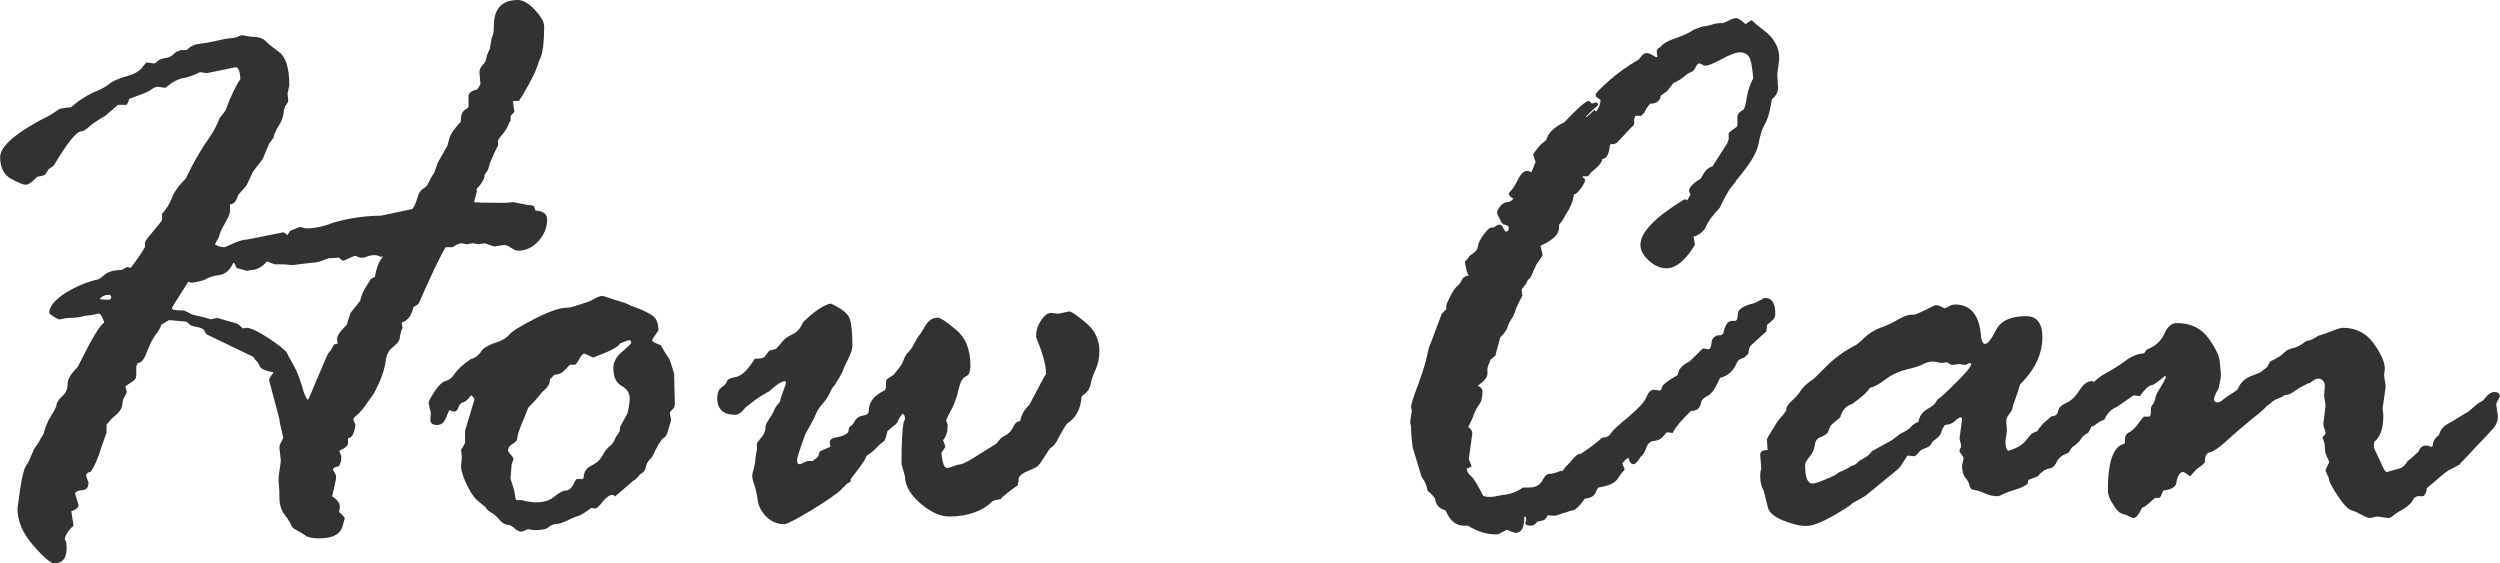 <?xml version="1.0" encoding="UTF-8"?>
<!DOCTYPE svg PUBLIC "-//W3C//DTD SVG 1.1//EN" "http://www.w3.org/Graphics/SVG/1.1/DTD/svg11.dtd">
<!-- Creator: CorelDRAW 2021 (64-Bit) -->
<svg xmlns="http://www.w3.org/2000/svg" xml:space="preserve" width="639px" height="144px" version="1.1" style="shape-rendering:geometricPrecision; text-rendering:geometricPrecision; image-rendering:optimizeQuality; fill-rule:evenodd; clip-rule:evenodd"
viewBox="0 0 100.81 22.72"
 xmlns:xlink="http://www.w3.org/1999/xlink"
 xmlns:xodm="http://www.corel.com/coreldraw/odm/2003">
 <defs>
  <style type="text/css">
   <![CDATA[
    .fil0 {fill:#323232;fill-rule:nonzero}
   ]]>
  </style>
 </defs>
 <g id="Layer_x0020_1">
  <g id="_3119476706016">
   <path class="fil0" d="M6.44 2.4l0.2 -0.06c0.15,0 0.3,-0.08 0.47,-0.26 0.04,0 0.1,-0.02 0.16,-0.06l0.25 0c0.15,-0.15 0.33,-0.24 0.51,-0.25 0.19,-0.02 0.41,-0.06 0.67,-0.12 0.26,-0.06 0.46,-0.1 0.6,-0.11 0.14,-0.01 0.24,-0.03 0.31,-0.07 0.07,-0.03 0.12,-0.05 0.14,-0.05l0.38 0.06c0.27,0 0.46,0.06 0.56,0.16 0.1,0.11 0.29,0.26 0.56,0.46 0.27,0.2 0.41,0.64 0.41,1.31l0 0.03 -0.07 0.35 0.03 0.25c0,0.06 -0.04,0.14 -0.12,0.23l-0.06 0.18c0,0.21 -0.07,0.4 -0.19,0.6 -0.13,0.19 -0.2,0.36 -0.23,0.51l-0.18 0.25 -0.25 0.6 -0.39 0.51 -0.27 0.57 -0.33 0.37 -0.03 0.09c-0.07,0.2 -0.17,0.29 -0.3,0.29l0 0.28c0,0.1 -0.08,0.27 -0.21,0.5 -0.14,0.23 -0.22,0.42 -0.24,0.55l-0.16 0.28c0.11,0.07 0.23,0.12 0.38,0.12 0.03,0 0.15,-0.06 0.38,-0.16 0.23,-0.1 0.41,-0.15 0.54,-0.15l1.45 -0.29c0.03,0 0.09,0.03 0.18,0.11 0.07,-0.12 0.11,-0.18 0.12,-0.18l0.39 -0.15c0.14,0.04 0.23,0.06 0.25,0.06 0.34,0 0.71,-0.08 1.11,-0.24 0.65,-0.18 1.28,-0.27 1.89,-0.27l1.27 -0.27c0.07,-0.08 0.14,-0.23 0.2,-0.42 0.05,-0.2 0.13,-0.34 0.24,-0.4 0.11,-0.06 0.18,-0.15 0.22,-0.25 0.05,-0.11 0.12,-0.24 0.22,-0.38l0.15 -0.42 0.39 -0.69 0.09 -0.34c0.04,-0.13 0.19,-0.34 0.45,-0.63l0 -0.09c0,-0.22 0.09,-0.37 0.28,-0.45l0.03 -0.06 0 -0.42c0,-0.13 0.11,-0.22 0.35,-0.27l0.13 -0.21 -0.04 -0.49c0,-0.11 0.05,-0.21 0.13,-0.29 0.08,-0.08 0.13,-0.16 0.14,-0.25 0.01,-0.08 0.06,-0.22 0.15,-0.41l0.06 -0.34c0,-0.06 0.02,-0.12 0.05,-0.18 0.03,-0.06 0.05,-0.19 0.05,-0.39 0,-0.7 0.32,-1.05 0.98,-1.05 0.19,0 0.42,0.13 0.67,0.39 0.25,0.27 0.38,0.49 0.38,0.69 0,0.6 -0.05,1.02 -0.15,1.26 -0.03,0.04 -0.07,0.16 -0.14,0.36 -0.06,0.2 -0.25,0.57 -0.55,1.09l-0.18 0.28 -0.21 0 -0.03 0.03 0.06 0.41 -0.15 0.16 0 0.2c-0.05,0.04 -0.08,0.11 -0.11,0.2 -0.03,0.09 -0.11,0.21 -0.22,0.35 -0.13,0.13 -0.18,0.22 -0.18,0.27l0 0.18 -0.07 0.13c-0.19,0.4 -0.29,0.64 -0.3,0.73 -0.01,0.08 -0.07,0.19 -0.17,0.31 0,0.17 -0.12,0.37 -0.34,0.6 0.02,0.02 0.03,0.04 0.03,0.07l-0.12 0.44c0.04,0.02 0.47,0.03 1.28,0.03l0.29 -0.03 0.62 0.12c0.06,0 0.14,0.01 0.22,0.03l0.07 0.19c0.32,0.02 0.47,0.14 0.47,0.36 0,0.32 -0.12,0.62 -0.35,0.87 -0.23,0.26 -0.51,0.39 -0.82,0.39 -0.08,0 -0.18,-0.04 -0.29,-0.12 -0.11,-0.08 -0.2,-0.11 -0.28,-0.11l-0.4 0.06 -0.38 -0.13 -0.25 0.04 -0.23 -0.04 -0.25 0.04 -0.18 -0.04c-0.12,0 -0.25,0.06 -0.38,0.16l-0.28 0c-0.02,0 -0.18,0.3 -0.47,0.9 -0.28,0.6 -0.48,1.05 -0.61,1.35 -0.02,0.04 -0.09,0.09 -0.22,0.16 -0.08,0.35 -0.24,0.56 -0.48,0.63l0.04 0.21c-0.06,0.13 -0.1,0.26 -0.11,0.39 -0.01,0.12 -0.1,0.24 -0.27,0.38 -0.17,0.12 -0.27,0.31 -0.3,0.56 -0.03,0.24 -0.11,0.52 -0.24,0.83 -0.14,0.3 -0.23,0.49 -0.28,0.55 -0.04,0.05 -0.13,0.18 -0.26,0.36 -0.13,0.19 -0.25,0.34 -0.36,0.43 -0.11,0.09 -0.17,0.16 -0.17,0.2l0.09 0.22c-0.05,0.35 -0.15,0.53 -0.3,0.53l0 0.19c0,0.11 -0.12,0.22 -0.36,0.32 0.06,0.13 0.09,0.21 0.09,0.25 0,0.17 -0.04,0.3 -0.12,0.38 -0.14,0.02 -0.22,0.07 -0.22,0.13l0.1 0.18c0.02,0.03 0.03,0.06 0.03,0.12 0,0.06 -0.05,0.32 -0.16,0.78 0.21,0.13 0.31,0.27 0.31,0.43l-0.03 0.2c0.16,0.14 0.23,0.23 0.23,0.25l-0.1 0.35c-0.04,0.13 -0.13,0.25 -0.28,0.33 -0.16,0.09 -0.38,0.13 -0.67,0.13 -0.26,0 -0.44,-0.04 -0.53,-0.11 -0.1,-0.07 -0.21,-0.14 -0.35,-0.21 -0.14,-0.07 -0.22,-0.15 -0.24,-0.23 -0.02,-0.07 -0.11,-0.21 -0.25,-0.39 -0.15,-0.19 -0.22,-0.45 -0.22,-0.75l0 -0.2 -0.03 -0.43 0 -0.15 0.09 -0.66 -0.06 -0.55c0,-0.04 0.02,-0.1 0.06,-0.18 0.05,-0.08 0.08,-0.15 0.1,-0.2 -0.11,-0.43 -0.16,-0.68 -0.16,-0.76l-0.41 -1.54c-0.02,-0.05 0.05,-0.17 0.18,-0.33 -0.33,-0.06 -0.52,-0.15 -0.56,-0.25 -0.05,-0.11 -0.09,-0.18 -0.13,-0.21 -0.04,-0.03 -0.08,-0.09 -0.13,-0.17l-1.89 -0.91c-0.01,-0.01 -0.04,-0.06 -0.08,-0.14 -0.05,-0.08 -0.15,-0.13 -0.3,-0.15 -0.15,-0.03 -0.24,-0.05 -0.28,-0.09l-0.15 -0.13 -0.7 -0.06 -0.32 0.19c0,0.08 -0.07,0.2 -0.19,0.36 -0.14,0.17 -0.27,0.44 -0.41,0.8 -0.09,0.25 -0.21,0.38 -0.34,0.38l-0.06 0.13 0 0.37c0,0.11 -0.06,0.19 -0.17,0.26 -0.1,0.06 -0.2,0.13 -0.28,0.19 0.02,0.02 0.04,0.08 0.06,0.18l0 0.07 -0.12 0.23c-0.02,0.02 -0.04,0.11 -0.06,0.28 -0.02,0.16 -0.17,0.34 -0.42,0.53l-0.21 0.25 0 0.32 -0.2 0.57c-0.14,0.45 -0.28,0.78 -0.43,1 -0.13,0.03 -0.19,0.08 -0.19,0.16l0.06 0.2c0.02,0.02 0.03,0.05 0.03,0.09 0,0.19 -0.08,0.29 -0.25,0.3 -0.17,0.01 -0.26,0.05 -0.29,0.13 0.09,0.3 0.14,0.45 0.14,0.47 0,0.09 -0.08,0.17 -0.26,0.24l-0.03 0 0.09 0.59c-0.24,0.22 -0.35,0.41 -0.35,0.56 0.03,0.03 0.06,0.1 0.07,0.24l0 0.12c0,0.4 -0.17,0.6 -0.5,0.6 -0.13,0 -0.42,-0.24 -0.84,-0.72 -0.43,-0.48 -0.64,-0.98 -0.64,-1.5l0.1 -0.73c0.08,-0.54 0.16,-0.86 0.24,-0.98 0.08,-0.11 0.15,-0.26 0.22,-0.43 0.07,-0.18 0.13,-0.3 0.18,-0.36 0.05,-0.05 0.11,-0.14 0.17,-0.27l0.15 -0.25 0.07 -0.26 0.12 -0.27c0.23,-0.38 0.34,-0.59 0.32,-0.6 0,-0.11 0.08,-0.22 0.22,-0.36 0.16,-0.13 0.23,-0.3 0.23,-0.51 0,-0.18 0.13,-0.41 0.4,-0.67l0.09 -0.17c0.48,-0.97 0.8,-1.51 0.99,-1.64 -0.08,-0.23 -0.16,-0.35 -0.22,-0.35 -0.05,0 -0.11,0.01 -0.2,0.04 -0.08,0.02 -0.16,0.03 -0.23,0.03 -0.07,0 -0.16,0.02 -0.27,0.05 -0.11,0.03 -0.27,0.05 -0.5,0.05 -0.08,0 -0.2,0.02 -0.36,0.06l-0.03 0c-0.04,0 -0.12,-0.04 -0.23,-0.11 -0.12,-0.08 -0.18,-0.13 -0.18,-0.15 0,-0.23 0.18,-0.47 0.54,-0.73 0.37,-0.25 0.81,-0.46 1.32,-0.6 0.1,0 0.22,-0.07 0.36,-0.2 0.14,-0.13 0.38,-0.2 0.7,-0.2l0.21 -0.12 0.16 0.03c0.23,-0.3 0.42,-0.58 0.57,-0.83l0 -0.19c0,-0.04 0.11,-0.19 0.33,-0.45 0.22,-0.26 0.34,-0.41 0.36,-0.46l0 -0.25c0.19,-0.2 0.32,-0.42 0.4,-0.65 0.09,-0.23 0.27,-0.49 0.56,-0.77l0.22 -0.45c0.23,-0.44 0.46,-0.82 0.68,-1.13 0.22,-0.32 0.37,-0.6 0.46,-0.85l0.24 -0.32 0.17 -0.44c0.2,-0.44 0.34,-0.72 0.43,-0.82 -0.02,-0.32 -0.08,-0.48 -0.19,-0.48l-1.16 0.24 -0.28 -0.04c-0.23,0.12 -0.46,0.2 -0.67,0.24 -0.21,0.03 -0.45,0.16 -0.72,0.39l-0.32 -0.04c-0.07,0 -0.16,0.04 -0.27,0.12 -0.1,0.08 -0.4,0.2 -0.87,0.36 -0.04,0.14 -0.08,0.22 -0.12,0.25l-0.34 0 -0.51 0.44c-0.3,0.17 -0.52,0.32 -0.65,0.44 -0.13,0.12 -0.24,0.19 -0.33,0.19 -0.18,0 -0.55,0.46 -1.1,1.38l-0.2 0.14 -0.16 0.24c-0.06,0.02 -0.17,0.05 -0.3,0.07 -0.2,0.21 -0.36,0.32 -0.48,0.32 -0.09,0 -0.28,-0.08 -0.58,-0.24 -0.29,-0.16 -0.44,-0.45 -0.44,-0.87 0,-0.46 0.68,-1.03 2.04,-1.71l0.36 -0.24c0.11,-0.02 0.26,-0.05 0.45,-0.06 0.31,-0.27 0.62,-0.47 0.91,-0.6 0.3,-0.12 0.52,-0.24 0.65,-0.35 0.13,-0.11 0.36,-0.21 0.68,-0.3 0.32,-0.09 0.53,-0.21 0.63,-0.35 0.1,-0.13 0.17,-0.21 0.18,-0.21l0.33 0.04 0.21 -0.16zm3.14 10.66l0.22 0.19c0.04,-0.02 0.08,-0.03 0.14,-0.03 0.16,0 0.46,0.14 0.89,0.42 0.43,0.29 0.68,0.49 0.74,0.6 0.06,0.12 0.15,0.29 0.27,0.5 0.12,0.21 0.22,0.47 0.32,0.79 0.08,0.32 0.17,0.52 0.25,0.6 0.08,-0.13 0.14,-0.29 0.21,-0.47l0.57 -1.33c0,-0.02 0.05,-0.09 0.15,-0.21l0.13 -0.23 0.15 -0.04c-0.02,-0.04 -0.03,-0.1 -0.03,-0.18 0,-0.13 0.13,-0.32 0.39,-0.57l0.15 -0.48 0.39 -0.49c0.04,-0.19 0.12,-0.39 0.25,-0.59 0.13,-0.21 0.19,-0.31 0.21,-0.31l0.13 -0.06c0.07,-0.38 0.17,-0.63 0.29,-0.76l0.03 -0.09c-0.04,0.03 -0.07,0.04 -0.09,0.04 -0.02,-0.02 -0.08,-0.05 -0.19,-0.07l-0.07 0c-0.11,0 -0.24,0.03 -0.4,0.1l-0.16 0c-0.02,0 -0.07,-0.02 -0.17,-0.07l-0.06 0 -0.43 0.19 -0.05 0 -0.15 -0.12c-0.12,0.01 -0.25,0.02 -0.37,0.02 -0.04,0 -0.14,0.04 -0.3,0.1 -0.16,0.06 -0.31,0.09 -0.46,0.09l-0.74 0.09 -0.37 -0.03 -0.35 0 -0.31 -0.12c-0.2,0.24 -0.42,0.35 -0.66,0.35l-0.13 0.03 -0.03 0 -0.32 -0.09c-0.06,0 -0.11,-0.04 -0.13,-0.12 -0.02,-0.07 -0.05,-0.11 -0.09,-0.11 -0.13,0.3 -0.32,0.46 -0.56,0.49 -0.24,0.03 -0.45,0.1 -0.61,0.2 -0.26,0.08 -0.43,0.11 -0.51,0.11 -0.02,0 -0.06,-0.01 -0.13,-0.04 -0.44,0.68 -0.66,1.04 -0.66,1.07 0,0.07 0.16,0.09 0.48,0.09l0.22 0.1c0.06,0.05 0.18,0.09 0.34,0.12 0.17,0.03 0.35,0.08 0.54,0.14l0.23 -0.06c0.02,0 0.11,0.02 0.29,0.08l0.55 0.16zm-5.57 -1c0.09,0.02 0.2,0.03 0.35,0.03 0.07,0 0.12,-0.03 0.12,-0.1 0,-0.07 -0.04,-0.1 -0.1,-0.1 -0.16,0 -0.28,0.06 -0.37,0.17zm21.52 7.33l-0.73 0.63c-0.04,-0.04 -0.07,-0.06 -0.12,-0.06 -0.1,0 -0.23,0.09 -0.38,0.27 -0.14,0.19 -0.25,0.28 -0.31,0.28l-0.15 -0.03c-0.26,0.2 -0.44,0.31 -0.56,0.34 -0.11,0.03 -0.25,0.09 -0.41,0.17 -0.16,0.08 -0.3,0.13 -0.43,0.14 -0.13,0.01 -0.23,0.05 -0.32,0.13 -0.08,0.08 -0.28,0.12 -0.6,0.12l-0.24 -0.04c-0.14,0.07 -0.23,0.1 -0.27,0.1 -0.08,0 -0.17,-0.05 -0.26,-0.13 -0.09,-0.09 -0.19,-0.14 -0.3,-0.15 -0.11,-0.01 -0.22,-0.08 -0.33,-0.22 -0.11,-0.13 -0.22,-0.22 -0.32,-0.27 -0.09,-0.05 -0.18,-0.13 -0.23,-0.22l-0.22 -0.18c-0.18,-0.13 -0.35,-0.35 -0.51,-0.68 -0.16,-0.33 -0.25,-0.59 -0.25,-0.77l0 -0.06 0.03 -0.3 -0.03 -0.34c0.05,-0.04 0.1,-0.13 0.16,-0.26l0 -0.49 0.37 -1.23c0.02,-0.06 -0.02,-0.12 -0.13,-0.2 -0.1,0.15 -0.2,0.24 -0.3,0.28 -0.11,0.02 -0.18,0.1 -0.21,0.21 -0.03,0.11 -0.09,0.17 -0.18,0.17l-0.18 -0.06c-0.02,0.02 -0.06,0.12 -0.14,0.31 -0.07,0.19 -0.19,0.29 -0.36,0.29 -0.18,0 -0.27,-0.07 -0.27,-0.22l0.02 -0.27 -0.09 -0.39c0,-0.08 0.09,-0.24 0.25,-0.49 0.16,-0.24 0.32,-0.38 0.45,-0.41 0.14,-0.04 0.26,-0.14 0.36,-0.3 0.1,-0.15 0.31,-0.35 0.64,-0.58 0.18,-0.03 0.34,-0.17 0.48,-0.39 0.14,-0.12 0.33,-0.21 0.55,-0.28 0.23,-0.07 0.41,-0.18 0.53,-0.32 0.11,-0.14 0.47,-0.35 1.05,-0.65 0.57,-0.29 1,-0.43 1.26,-0.43 0.09,0 0.2,-0.03 0.35,-0.07 0.14,-0.05 0.27,-0.09 0.39,-0.13 0.13,-0.03 0.26,-0.09 0.39,-0.17 0.13,-0.07 0.24,-0.11 0.32,-0.11l0.45 0.15c0.33,0.1 0.53,0.16 0.6,0.2 0.02,0.02 0.12,0.07 0.31,0.13 0.19,0.07 0.39,0.16 0.59,0.28 0.2,0.11 0.3,0.32 0.3,0.63 -0.18,0.26 -0.26,0.39 -0.26,0.41 0,0.04 0.11,0.1 0.35,0.19 0.08,0.15 0.21,0.35 0.37,0.6l0.17 0.54 0.03 1.26 -0.03 0.12c-0.11,0.11 -0.17,0.18 -0.17,0.21l0.05 0.3 -0.13 0.43c-0.03,0.14 -0.08,0.22 -0.15,0.27 -0.07,0.04 -0.12,0.09 -0.14,0.15l-0.09 0.12c-0.02,0.04 -0.07,0.13 -0.14,0.27 -0.06,0.15 -0.13,0.27 -0.22,0.35 -0.08,0.08 -0.13,0.18 -0.15,0.29 -0.02,0.12 -0.07,0.2 -0.16,0.25 -0.08,0.05 -0.13,0.11 -0.17,0.16 -0.04,0.06 -0.1,0.11 -0.18,0.15zm-4.8 0.39l0.06 0.35 0.03 0.04 0.24 0 0.08 0.03c0.21,0.04 0.36,0.06 0.47,0.06 0.31,0 0.56,-0.08 0.75,-0.24 0.2,-0.16 0.35,-0.24 0.46,-0.24 0.11,0 0.21,-0.08 0.29,-0.23 0.07,-0.15 0.12,-0.23 0.14,-0.23l0.22 0 0.06 -0.03c0,-0.24 0.1,-0.41 0.31,-0.51 0.21,-0.1 0.37,-0.24 0.45,-0.41 0.09,-0.17 0.19,-0.3 0.3,-0.38 0.11,-0.09 0.19,-0.21 0.23,-0.35l0.13 -0.19c0.03,-0.04 0.05,-0.11 0.05,-0.23l0.3 -0.55c0.06,-0.26 0.09,-0.46 0.09,-0.6 0,-0.22 -0.11,-0.39 -0.33,-0.51 -0.22,-0.12 -0.33,-0.36 -0.33,-0.73 0,-0.23 0.12,-0.45 0.36,-0.65 0.24,-0.2 0.36,-0.32 0.36,-0.36 0,-0.07 -0.03,-0.1 -0.09,-0.1 -0.03,0 -0.15,0.04 -0.36,0.13 -0.06,0.14 -0.43,0.33 -1.09,0.57 -0.21,-0.1 -0.33,-0.16 -0.35,-0.16 -0.06,0 -0.12,0.07 -0.19,0.19 -0.06,0.12 -0.12,0.21 -0.18,0.26l-0.2 0c-0.02,0 -0.09,0.07 -0.2,0.2 -0.12,0.13 -0.26,0.2 -0.43,0.2l-0.19 0.19c0.02,0.16 -0.09,0.33 -0.31,0.51l-0.16 0.2c-0.1,0.12 -0.24,0.26 -0.4,0.43l-0.28 0.69c-0.11,0.27 -0.17,0.47 -0.17,0.6 -0.03,0.06 -0.1,0.13 -0.21,0.19 -0.11,0.07 -0.16,0.16 -0.16,0.26 0,0.02 0.04,0.07 0.11,0.15 0.07,0.08 0.11,0.15 0.11,0.19l-0.07 0.2 -0.05 0.57 0.15 0.49zm10.3 -5.64l0.26 -0.07c0.08,-0.08 0.17,-0.19 0.26,-0.3 0.1,-0.12 0.23,-0.21 0.41,-0.29 0.18,-0.08 0.32,-0.25 0.42,-0.48 0.45,-0.45 0.82,-0.69 1.11,-0.76 0.43,0.19 0.69,0.39 0.77,0.61 0.08,0.23 0.11,0.59 0.11,1.09 0,0.13 -0.05,0.3 -0.15,0.5 -0.11,0.2 -0.17,0.36 -0.22,0.47 -0.04,0.12 -0.13,0.29 -0.29,0.53 0,0.02 -0.03,0.05 -0.07,0.11 -0.06,0.05 -0.12,0.16 -0.19,0.31 -0.07,0.16 -0.17,0.3 -0.29,0.43 -0.11,0.12 -0.2,0.26 -0.27,0.42 -0.06,0.16 -0.2,0.42 -0.41,0.78 -0.23,0.62 -0.34,0.97 -0.34,1.07 0,0.11 0.03,0.16 0.09,0.16 0.04,0 0.12,-0.03 0.22,-0.09l0.13 -0.04 0.19 0 0.21 -0.16c0.02,-0.05 0.05,-0.12 0.07,-0.22 0.02,-0.02 0.15,-0.07 0.41,-0.18l0.03 -0.03c-0.02,-0.05 -0.03,-0.11 -0.03,-0.17 0,-0.11 0.1,-0.17 0.3,-0.2 0.2,-0.03 0.35,-0.1 0.45,-0.2 0,-0.14 0.03,-0.22 0.08,-0.24 0.05,-0.01 0.11,-0.09 0.18,-0.21 0.06,-0.12 0.18,-0.2 0.33,-0.22 0.15,-0.02 0.23,-0.08 0.23,-0.18 0,-0.34 0.19,-0.61 0.57,-0.8 0.08,-0.02 0.12,-0.07 0.12,-0.16 0,-0.19 0.01,-0.3 0.05,-0.33 0.03,-0.03 0.12,-0.08 0.27,-0.18l0.31 -0.4 0.14 -0.32c0.04,-0.08 0.09,-0.15 0.15,-0.2 0.06,-0.06 0.14,-0.17 0.23,-0.35 0.1,-0.18 0.17,-0.3 0.23,-0.36l0.17 -0.27c0.14,-0.27 0.32,-0.4 0.54,-0.4 0.11,0 0.36,0.17 0.74,0.49 0.39,0.32 0.58,0.8 0.58,1.44 0,0.24 -0.06,0.4 -0.19,0.44 -0.13,0.06 -0.22,0.23 -0.29,0.53 -0.06,0.3 -0.16,0.57 -0.3,0.83 -0.13,0.25 -0.2,0.39 -0.2,0.41l0.06 0.18 0 0.06c0,0.24 -0.06,0.42 -0.19,0.57 0.02,0.01 0.05,0.1 0.1,0.26l-0.16 0.25c0.04,0.4 0.11,0.6 0.22,0.6 0.06,0 0.14,-0.02 0.24,-0.06 0.1,-0.04 0.19,-0.07 0.29,-0.08 0.09,-0.01 0.24,-0.08 0.46,-0.21l1.01 -0.63 0.18 -0.22 0.14 -0.09c0.17,-0.08 0.28,-0.2 0.35,-0.35 0.06,-0.15 0.15,-0.23 0.29,-0.25 0.04,-0.24 0.16,-0.46 0.37,-0.66l0.45 -0.85c0.12,-0.23 0.19,-0.35 0.22,-0.39 0,-0.34 -0.13,-0.84 -0.4,-1.47l0 -0.09c0,-0.21 0.07,-0.41 0.2,-0.6 0.13,-0.2 0.27,-0.3 0.39,-0.3l0.32 0.03 0.42 -0.09c0.09,0 0.31,0.15 0.68,0.46 0.36,0.3 0.54,0.68 0.54,1.13 0,0.28 -0.05,0.53 -0.15,0.75 -0.1,0.21 -0.17,0.41 -0.2,0.59 -0.04,0.19 -0.14,0.34 -0.31,0.44l-0.06 0.08c-0.03,0.48 -0.23,0.85 -0.6,1.09 -0.11,0.16 -0.22,0.35 -0.33,0.57 -0.11,0.22 -0.21,0.34 -0.31,0.39 -0.02,0 -0.1,0.11 -0.24,0.34 -0.14,0.23 -0.24,0.37 -0.32,0.42 -0.07,0.05 -0.21,0.11 -0.42,0.2 -0.21,0.09 -0.32,0.2 -0.32,0.33l-0.03 0.22c-0.36,0.25 -0.59,0.44 -0.7,0.56 -0.13,0.02 -0.24,0.05 -0.3,0.07 -0.43,0.42 -1.02,0.63 -1.77,0.63 -0.36,0 -0.75,-0.18 -1.16,-0.53 -0.41,-0.36 -0.62,-0.72 -0.62,-1.09l-0.14 -0.5c0,-0.82 0.03,-1.39 0.09,-1.71 0.04,-0.04 0.05,-0.08 0.05,-0.12 0,-0.12 -0.04,-0.19 -0.11,-0.19 -0.05,0.06 -0.1,0.14 -0.16,0.26 -0.05,0.12 -0.12,0.2 -0.21,0.24l-0.23 0.2c-0.05,0.25 -0.1,0.39 -0.16,0.42 -0.05,0.03 -0.15,0.11 -0.27,0.24 -0.12,0.13 -0.26,0.24 -0.42,0.34 0.02,0.07 -0.2,0.38 -0.63,0.93l0 0.09c0,0.01 -0.05,0.05 -0.15,0.1l-0.25 0.25c-0.15,0.15 -0.54,0.42 -1.17,0.81 -0.64,0.38 -1,0.57 -1.1,0.57 -0.28,0 -0.52,-0.1 -0.72,-0.29 -0.2,-0.2 -0.31,-0.41 -0.35,-0.63 -0.03,-0.23 -0.07,-0.43 -0.13,-0.62 -0.07,-0.19 -0.1,-0.32 -0.1,-0.42 0,-0.03 0.02,-0.14 0.07,-0.3 0.04,-0.17 0.06,-0.32 0.07,-0.46 0.02,-0.14 0.03,-0.22 0.05,-0.24l0 -0.29c0,-0.02 0.06,-0.11 0.18,-0.25 0.12,-0.14 0.17,-0.29 0.17,-0.45 0,-0.06 0.05,-0.15 0.14,-0.29 0.1,-0.13 0.16,-0.25 0.2,-0.35 0.03,-0.09 0.11,-0.2 0.23,-0.33 0.02,-0.1 0.07,-0.25 0.14,-0.44 0.07,-0.19 0.11,-0.31 0.11,-0.35 0,-0.01 -0.01,-0.04 -0.03,-0.06 -0.14,0 -0.35,0.14 -0.63,0.4l-0.28 0.16c-0.13,0.07 -0.36,0.24 -0.69,0.5 -0.15,0.2 -0.29,0.3 -0.42,0.3 -0.48,0 -0.72,-0.23 -0.72,-0.67 0,-0.21 0.06,-0.36 0.18,-0.44 0.12,-0.08 0.19,-0.17 0.21,-0.24 0.02,-0.08 0.14,-0.14 0.38,-0.18 0.23,-0.05 0.47,-0.29 0.74,-0.73 0.24,0 0.38,-0.03 0.42,-0.1 0.04,-0.07 0.1,-0.15 0.18,-0.23z"/>
   <path class="fil0" d="M58.14 12.65l0.18 -0.18 0 -0.13c0,-0.04 0.05,-0.16 0.15,-0.37 0.11,-0.21 0.2,-0.36 0.29,-0.43 0.09,-0.07 0.15,-0.16 0.19,-0.25 0.04,-0.1 0.13,-0.16 0.28,-0.18 -0.06,-0.1 -0.1,-0.19 -0.1,-0.25l-0.06 -0.29c0,-0.02 0.03,-0.06 0.1,-0.12l0.09 -0.13c0.05,-0.04 0.12,-0.09 0.2,-0.15 0.08,-0.06 0.13,-0.15 0.14,-0.26 0.01,-0.1 0.08,-0.25 0.22,-0.44 0.14,-0.19 0.25,-0.29 0.31,-0.29 0.08,0 0.14,-0.02 0.19,-0.06 0.05,-0.04 0.1,-0.06 0.14,-0.06 0.06,0 0.12,0.04 0.16,0.14 0.05,0.09 0.08,0.14 0.1,0.14 0.08,0 0.12,-0.05 0.12,-0.16 0,-0.05 -0.04,-0.09 -0.14,-0.11 -0.1,-0.03 -0.16,-0.08 -0.19,-0.17 -0.03,-0.07 -0.07,-0.15 -0.1,-0.2 -0.03,-0.06 -0.04,-0.1 -0.04,-0.12 0,-0.08 0.05,-0.17 0.14,-0.28 0.1,-0.1 0.19,-0.15 0.27,-0.15 0.08,0 0.17,-0.04 0.25,-0.14 -0.12,-0.06 -0.19,-0.13 -0.19,-0.22 0.13,-0.12 0.25,-0.3 0.37,-0.54 0.11,-0.24 0.24,-0.36 0.39,-0.36 0.02,0 0.07,0.02 0.15,0.06 0.02,-0.04 0.08,-0.18 0.17,-0.42l-0.1 -0.3c0.19,-0.28 0.33,-0.44 0.41,-0.48l0.12 -0.1c0.07,-0.28 0.31,-0.52 0.73,-0.72 0.54,-0.57 0.87,-0.86 0.98,-0.86 0.02,0 0.07,0.03 0.13,0.11l0.15 -0.05c0.06,0 0.1,0.04 0.1,0.11 -0.34,0.3 -0.5,0.47 -0.5,0.49l0.02 0c0.03,-0.02 0.07,-0.05 0.11,-0.09 0.05,-0.04 0.13,-0.12 0.24,-0.22 0,0.05 0.02,0.07 0.06,0.07 0.11,-0.15 0.17,-0.3 0.17,-0.45 0,-0.02 -0.06,-0.06 -0.17,-0.13l-0.03 -0.09c0,-0.06 0.19,-0.25 0.55,-0.57 0.36,-0.32 0.76,-0.6 1.19,-0.85l0.15 -0.18c0.05,-0.05 0.1,-0.08 0.18,-0.08 0.08,0 0.2,0.06 0.37,0.17l0.06 -0.03c-0.02,-0.04 -0.03,-0.12 -0.03,-0.23 0,-0.06 0.04,-0.1 0.12,-0.13 0.11,-0.15 0.33,-0.28 0.67,-0.39 0.34,-0.12 0.57,-0.23 0.69,-0.33l0.33 -0.12c0.16,-0.02 0.3,-0.05 0.42,-0.09 0.12,-0.04 0.26,-0.06 0.42,-0.06 0.04,0 0.12,-0.04 0.25,-0.1 0.13,-0.07 0.23,-0.1 0.3,-0.1 0.05,0 0.17,0.06 0.33,0.2 0,0.02 0.02,0.03 0.07,0.03l0.2 -0.14 0.03 0c0.14,0.13 0.29,0.26 0.46,0.38 0.43,0.32 0.65,0.7 0.65,1.16l-0.08 0.64 0.03 0.54c0,0.18 -0.08,0.33 -0.25,0.46 -0.07,0.47 -0.16,0.8 -0.28,1 -0.11,0.2 -0.2,0.47 -0.26,0.82 -0.07,0.35 -0.37,0.84 -0.9,1.46 0,0.03 -0.07,0.12 -0.2,0.27 -0.12,0.16 -0.28,0.44 -0.47,0.84 -0.29,0.31 -0.47,0.55 -0.54,0.74 -0.08,0.17 -0.23,0.31 -0.45,0.4l-0.06 0 0.06 0.34c-0.38,0.63 -0.77,0.95 -1.15,0.95 -0.24,0 -0.48,-0.1 -0.71,-0.31 -0.23,-0.21 -0.34,-0.42 -0.34,-0.64 0,-0.5 0.59,-1.11 1.77,-1.83 0.02,0 0.07,0.01 0.12,0.03l0.13 -0.22c-0.04,-0.08 -0.06,-0.13 -0.06,-0.15 0,-0.14 0.16,-0.31 0.48,-0.5 0.14,-0.3 0.3,-0.46 0.46,-0.48l0.6 -0.94 0.06 -0.16 0 -0.23c0,-0.04 0.11,-0.13 0.32,-0.27l0.03 -0.07 0 -0.32c0,-0.12 0.09,-0.23 0.25,-0.31 0.04,-0.05 0.09,-0.22 0.13,-0.5 0.05,-0.28 0.13,-0.53 0.26,-0.76 -0.04,-0.48 -0.1,-0.78 -0.18,-0.88 -0.08,-0.11 -0.2,-0.17 -0.36,-0.17 -0.14,0 -0.39,0.09 -0.73,0.27 -0.33,0.18 -0.55,0.27 -0.66,0.27 -0.04,0 -0.08,-0.01 -0.12,-0.04 -0.04,-0.03 -0.09,-0.05 -0.13,-0.05 -0.04,0 -0.1,0.05 -0.15,0.16 -0.05,0.11 -0.11,0.17 -0.18,0.19 -0.08,0.02 -0.17,0.08 -0.27,0.17 -0.11,0.1 -0.26,0.19 -0.44,0.27l-0.25 0.32 -0.26 0.19c-0.03,0.21 -0.17,0.32 -0.4,0.32 -0.05,0 -0.14,0.12 -0.27,0.37l-0.12 0.12 -0.24 0 -0.04 0.14 0 0.15c0,0.06 -0.03,0.12 -0.1,0.16l-0.59 0.63 -0.11 0.06 -0.12 0 -0.06 0.03c-0.03,0.37 -0.13,0.56 -0.31,0.57 0,0.13 -0.15,0.31 -0.45,0.54l-0.12 0.16 -0.2 0 -0.03 0.02c0.07,0.07 0.11,0.11 0.11,0.13 0,0.06 -0.06,0.18 -0.18,0.35 -0.12,0.16 -0.21,0.24 -0.27,0.22 -0.04,0.29 -0.14,0.54 -0.29,0.75l-0.13 0.24c-0.06,0.1 -0.12,0.18 -0.18,0.24l0 0.12c0,0.27 -0.25,0.51 -0.75,0.73l0.09 0.38c-0.05,0.08 -0.13,0.21 -0.25,0.37l-0.14 0.3c-0.06,0.18 -0.13,0.29 -0.21,0.33 -0.04,0.1 -0.08,0.18 -0.15,0.25 -0.06,0.07 -0.1,0.13 -0.1,0.17l0.03 0.21c-0.15,0.28 -0.25,0.48 -0.28,0.6 -0.03,0.11 -0.08,0.22 -0.15,0.33 -0.07,0.1 -0.13,0.21 -0.17,0.35 -0.04,0.12 -0.14,0.26 -0.29,0.4 -0.12,0.44 -0.19,0.69 -0.19,0.73l-0.21 0.18c0,0.02 -0.03,0.1 -0.09,0.23l-0.03 0.12 0 0.22c0,0.14 -0.14,0.29 -0.39,0.48 0.12,0.04 0.19,0.12 0.19,0.25 0,0.23 -0.05,0.41 -0.15,0.53 -0.09,0.13 -0.15,0.25 -0.2,0.38 -0.04,0.13 -0.11,0.29 -0.23,0.5 0.12,0.07 0.17,0.16 0.17,0.26l-0.14 1.03 0.11 0.3c-0.02,0.02 -0.08,0.05 -0.2,0.09 0.02,0.12 0.08,0.23 0.19,0.31 0.1,0.09 0.26,0.35 0.47,0.77 0.04,0.04 0.13,0.06 0.27,0.06 0.12,0 0.21,-0.01 0.27,-0.03 0.07,-0.02 0.2,-0.04 0.41,-0.07 0.21,-0.03 0.44,-0.12 0.67,-0.28l0.25 0c0.24,0 0.41,-0.09 0.52,-0.27 0.09,-0.18 0.19,-0.28 0.29,-0.28 0.09,0 0.24,-0.03 0.45,-0.12l0.09 0c0.04,-0.08 0.09,-0.13 0.12,-0.17 0.04,-0.03 0.13,-0.12 0.26,-0.28 0.13,-0.16 0.24,-0.24 0.35,-0.24 0.35,-0.23 0.63,-0.44 0.83,-0.63 0.02,-0.02 0.07,-0.03 0.17,-0.04 0.09,-0.02 0.16,-0.07 0.21,-0.16 0.05,-0.09 0.28,-0.31 0.69,-0.64 0.41,-0.35 0.66,-0.61 0.74,-0.81 0.08,-0.2 0.18,-0.3 0.3,-0.3 0.03,0 0.11,0.01 0.21,0.03l0.03 0c0.04,0 0.07,-0.05 0.09,-0.14 0.02,-0.09 0.24,-0.26 0.64,-0.49 0.01,-0.21 0.16,-0.39 0.47,-0.54l0.54 -0.53 0.25 0.04c0.06,-0.05 0.09,-0.14 0.1,-0.28 0.01,-0.15 0.1,-0.24 0.25,-0.29l0.13 0 0.09 -0.07c0.07,-0.33 0.18,-0.51 0.35,-0.51l0.12 0c0.08,0 0.12,-0.09 0.12,-0.29 0,-0.18 0.23,-0.32 0.67,-0.43l0.31 -0.15c0.02,-0.03 0.06,-0.05 0.13,-0.05 0.27,0 0.4,0.21 0.4,0.63 0,0.12 -0.04,0.2 -0.12,0.27l-0.21 0.18 -0.03 0.26 -0.56 0.51c-0.09,0.07 -0.14,0.17 -0.15,0.28 -0.01,0.12 -0.05,0.18 -0.1,0.18 -0.02,0.06 -0.09,0.1 -0.19,0.13 -0.1,0.04 -0.16,0.09 -0.19,0.17 -0.14,0.33 -0.37,0.54 -0.68,0.61 -0.17,0.4 -0.34,0.64 -0.49,0.72 -0.16,0.08 -0.24,0.16 -0.26,0.23 -0.05,0.27 -0.18,0.39 -0.42,0.38 -0.38,0.37 -0.62,0.65 -0.72,0.86 0,0.02 -0.01,0.03 -0.04,0.03l-0.21 -0.03c-0.02,0.02 -0.08,0.08 -0.16,0.18 -0.09,0.1 -0.2,0.16 -0.36,0.17 -0.14,0.01 -0.25,0.1 -0.31,0.27 -0.06,0.17 -0.12,0.27 -0.17,0.32 -0.05,0.04 -0.11,0.11 -0.17,0.21 -0.06,0.09 -0.13,0.14 -0.18,0.14 -0.1,0 -0.17,-0.09 -0.2,-0.26 -0.09,0.04 -0.17,0.12 -0.25,0.23l0.09 0.21c0,0.05 -0.02,0.08 -0.06,0.11 -0.04,0.04 -0.11,0.14 -0.22,0.3 -0.11,0.17 -0.37,0.29 -0.77,0.35 -0.02,0 -0.06,0.07 -0.12,0.21 -0.06,0.14 -0.2,0.22 -0.43,0.24 -0.22,0.31 -0.39,0.48 -0.54,0.48l-0.66 0.21c-0.11,0 -0.21,-0.01 -0.29,-0.03 -0.07,0.14 -0.14,0.22 -0.22,0.22l-0.21 0.05c-0.08,0.11 -0.16,0.16 -0.27,0.16 -0.14,0 -0.21,-0.04 -0.21,-0.12 0,-0.03 0.01,-0.05 0.03,-0.09l0 -0.07c0,-0.06 -0.02,-0.09 -0.07,-0.09 0,0.44 -0.11,0.66 -0.35,0.66 -0.04,0 -0.16,-0.04 -0.34,-0.12l-0.03 0 -0.29 0.15c-0.02,0.02 -0.06,0.03 -0.13,0.03 -0.38,0 -0.75,-0.11 -1.13,-0.35l-0.16 0c-0.32,0 -0.56,-0.19 -0.72,-0.56l-0.03 -0.06c-0.25,-0.06 -0.39,-0.22 -0.42,-0.47 -0.04,-0.07 -0.14,-0.18 -0.31,-0.33 -0.02,-0.14 -0.06,-0.27 -0.13,-0.39 -0.08,-0.12 -0.12,-0.19 -0.12,-0.21l-0.35 -1.16c-0.04,-0.33 -0.06,-0.61 -0.06,-0.83l-0.03 -0.12 0 -0.09 0.06 -0.42 -0.03 -0.15c0,-0.08 0.09,-0.39 0.29,-0.91 0.19,-0.53 0.31,-0.91 0.36,-1.17 0.05,-0.26 0.1,-0.42 0.14,-0.48l0.45 -1.2zm24.34 4.35l0.24 -0.21c0.15,0 0.25,-0.07 0.27,-0.21 0.03,-0.14 0.14,-0.25 0.33,-0.33 0.19,-0.08 0.37,-0.25 0.53,-0.5 0.16,-0.26 0.33,-0.38 0.5,-0.38 0.07,0 0.14,0.05 0.22,0.15 0.08,0.11 0.12,0.19 0.12,0.25 0,0.34 -0.1,0.69 -0.31,1.05l-0.06 0.43 -0.11 0.2c-0.15,0.08 -0.25,0.17 -0.3,0.26 -0.04,0.09 -0.17,0.2 -0.36,0.34l-0.15 0.22c-0.23,0.07 -0.38,0.19 -0.46,0.35 -0.07,0.17 -0.18,0.26 -0.32,0.28 -0.14,0.02 -0.29,0.12 -0.45,0.31 -0.11,0.05 -0.23,0.09 -0.37,0.14l-0.03 0.15c-0.11,0.1 -0.27,0.18 -0.49,0.24 -0.22,0.07 -0.39,0.13 -0.49,0.18 -0.11,0.06 -0.19,0.09 -0.23,0.09 -0.19,0 -0.37,-0.04 -0.53,-0.12 -0.17,-0.08 -0.34,-0.12 -0.51,-0.15 -0.06,-0.05 -0.1,-0.12 -0.11,-0.2 -0.01,-0.06 -0.06,-0.16 -0.16,-0.28 -0.09,-0.11 -0.13,-0.28 -0.13,-0.48l0.06 -0.3c0,-0.03 -0.03,-0.09 -0.08,-0.15 -0.05,-0.06 -0.08,-0.11 -0.08,-0.15 0,-0.04 0.01,-0.08 0.03,-0.1 0.02,-0.01 0.03,-0.04 0.03,-0.09 0,-0.05 -0.01,-0.11 -0.03,-0.17 -0.02,-0.06 -0.03,-0.11 -0.03,-0.15l0.1 -0.76c0,-0.06 -0.03,-0.08 -0.07,-0.08 -0.03,0 -0.11,0.04 -0.22,0.15 -0.11,0.1 -0.23,0.15 -0.38,0.15 -0.08,0.06 -0.14,0.2 -0.2,0.39 -0.08,0.1 -0.18,0.19 -0.31,0.28l-0.06 0.09c-0.02,0.07 -0.1,0.13 -0.23,0.18 -0.13,0.04 -0.23,0.1 -0.28,0.18l-0.15 0.15 -0.3 -0.03c-0.01,0.02 -0.07,0.11 -0.17,0.26 -0.09,0.17 -0.21,0.3 -0.35,0.4l-1.17 0.96c-0.13,0.08 -0.31,0.18 -0.54,0.31l-0.1 0.09c-0.82,0.54 -1.4,0.82 -1.74,0.82 -0.28,0 -0.6,-0.08 -0.97,-0.23 -0.37,-0.16 -0.57,-0.34 -0.6,-0.56l-0.16 -0.63c-0.09,-0.15 -0.14,-0.35 -0.14,-0.6 0,-0.13 0.01,-0.21 0.04,-0.25l0 -0.09 -0.04 -0.51c0,-0.13 0.1,-0.19 0.3,-0.19l-0.03 -0.41c0,-0.05 0.09,-0.2 0.27,-0.49 0.17,-0.28 0.3,-0.45 0.36,-0.49l0.15 -0.2c-0.01,-0.12 0.06,-0.25 0.22,-0.39 0.15,-0.14 0.28,-0.28 0.37,-0.42 0.09,-0.15 0.27,-0.31 0.53,-0.48l0.46 -0.46c0.36,-0.37 0.76,-0.65 1.18,-0.87 0.06,-0.02 0.19,-0.12 0.38,-0.31 0.19,-0.18 0.41,-0.32 0.65,-0.41 0.24,-0.08 0.48,-0.19 0.71,-0.33 0.23,-0.13 0.41,-0.2 0.54,-0.2l0.13 0c0.04,0 0.32,-0.12 0.82,-0.38l0.09 0c0.04,0 0.14,0.04 0.3,0.12l0.03 0 0.24 -0.12c0.05,-0.02 0.1,-0.03 0.16,-0.03 0.64,0 0.99,0.44 1.05,1.32 0.03,0.18 0.08,0.27 0.16,0.27 0.1,0 0.25,-0.18 0.44,-0.56 0.19,-0.37 0.59,-0.56 1.21,-0.56 0.44,0 0.66,0.28 0.66,0.85 0,0.66 -0.29,1.3 -0.89,1.89 -0.04,0.09 -0.07,0.18 -0.09,0.28l-0.22 0.63 0 0.04c0,0.05 -0.04,0.14 -0.13,0.25 -0.09,0.11 -0.13,0.2 -0.13,0.28l0.03 0.39 -0.06 0.43c0,0.2 0.03,0.32 0.11,0.39 0.32,-0.09 0.56,-0.22 0.71,-0.41 0.15,-0.19 0.25,-0.3 0.31,-0.32l0.15 -0.06c0.1,-0.15 0.2,-0.28 0.33,-0.39zm-5.12 0.01c0.04,-0.23 0.16,-0.39 0.37,-0.52 0.21,-0.11 0.34,-0.23 0.38,-0.36 0.2,-0.14 0.47,-0.4 0.84,-0.77 0.36,-0.36 0.54,-0.59 0.54,-0.68 0,-0.02 -0.02,-0.04 -0.06,-0.04l-0.03 0 -0.13 0.08 -0.27 -0.04 -0.29 0.04 -0.21 -0.11 -0.2 0.03 -0.32 -0.06c-0.16,0 -0.3,0.03 -0.42,0.1 -0.11,0.07 -0.34,0.14 -0.67,0.22 -0.34,0.08 -0.64,0.23 -0.9,0.43 -0.27,0.2 -0.46,0.3 -0.58,0.3 -0.08,0.15 -0.31,0.37 -0.72,0.66 -0.25,0.08 -0.41,0.26 -0.48,0.54 -0.26,0.21 -0.4,0.33 -0.4,0.36l-0.11 0.27c-0.08,0.07 -0.18,0.13 -0.31,0.18 -0.12,0.04 -0.19,0.15 -0.21,0.32 -0.02,0.16 -0.09,0.32 -0.21,0.46 -0.12,0.14 -0.18,0.25 -0.18,0.33 0,0.5 0.1,0.75 0.3,0.75 0.08,0 0.25,-0.05 0.51,-0.16 0.27,-0.11 0.41,-0.18 0.46,-0.22 0.04,-0.04 0.12,-0.09 0.24,-0.13l0.29 -0.15c0.04,-0.04 0.09,-0.06 0.14,-0.07 0.05,-0.01 0.1,-0.05 0.16,-0.1 0.04,-0.06 0.14,-0.12 0.27,-0.19 0.14,-0.07 0.24,-0.16 0.31,-0.27 0.17,-0.1 0.45,-0.26 0.84,-0.47l0.32 -0.25c0.23,-0.11 0.37,-0.19 0.42,-0.26 0.05,-0.08 0.15,-0.15 0.31,-0.22zm20.46 0.96l0.07 0 0.15 0.05c0.02,0 0.04,-0.01 0.06,-0.03 0,-0.17 0.08,-0.32 0.25,-0.44 0.05,-0.19 0.17,-0.35 0.35,-0.45 0.18,-0.1 0.46,-0.27 0.85,-0.51l0.39 -0.33 0.18 -0.1 0.13 -0.15c0.11,-0.13 0.22,-0.2 0.33,-0.2 0.15,0 0.23,0.06 0.23,0.17l-0.15 0.31 0.07 0.5c0,0.19 -0.07,0.36 -0.2,0.5 -0.12,0.14 -0.32,0.35 -0.59,0.63l-0.78 0.83 -0.42 0.22c-0.1,0.06 -0.19,0.13 -0.28,0.21l-0.6 0.51c0,0.14 -0.05,0.25 -0.14,0.32l-0.24 0 -0.13 0.07c-0.07,0.19 -0.28,0.38 -0.63,0.56l-0.22 0.16c-0.06,0.06 -0.13,0.09 -0.2,0.09l-0.43 -0.06 -0.29 0.06c-0.08,0 -0.19,-0.04 -0.33,-0.12 -0.14,-0.08 -0.28,-0.15 -0.42,-0.19 -0.15,-0.05 -0.33,-0.24 -0.55,-0.57 -0.22,-0.34 -0.34,-0.55 -0.36,-0.66 0,-0.04 -0.02,-0.11 -0.07,-0.2 -0.05,-0.1 -0.07,-0.16 -0.07,-0.18 0,-0.02 0.04,-0.12 0.14,-0.31l0 -0.03c0,-0.03 -0.03,-0.11 -0.09,-0.22 -0.06,-0.11 -0.08,-0.25 -0.08,-0.41 0,-0.1 -0.03,-0.21 -0.1,-0.36 0.09,-0.08 0.13,-0.14 0.13,-0.18 0,-0.05 -0.02,-0.1 -0.05,-0.18 -0.03,-0.08 -0.04,-0.13 -0.04,-0.18l0.09 -0.75 -0.06 -0.39 0.03 -0.37c0,-0.21 -0.1,-0.32 -0.28,-0.32 -0.08,0 -0.18,0.06 -0.31,0.17l-0.1 0.03c-0.28,0.14 -0.47,0.25 -0.58,0.34 -0.12,0.08 -0.24,0.13 -0.36,0.13 -0.06,0.05 -0.18,0.11 -0.35,0.17l-0.13 0.08c-0.04,0.05 -0.12,0.11 -0.24,0.19 0,0.03 -0.19,0.2 -0.58,0.51 -0.38,0.32 -0.73,0.61 -1.03,0.89 -0.31,0.28 -0.53,0.43 -0.67,0.46 -0.14,0.02 -0.21,0.15 -0.21,0.39 0,0.04 -0.09,0.12 -0.27,0.25 -0.03,0 -0.13,0.11 -0.32,0.33 -0.17,-0.12 -0.26,-0.18 -0.28,-0.18 -0.14,0 -0.24,0.17 -0.29,0.5 -0.07,0.14 -0.23,0.22 -0.5,0.25 -0.02,0.01 -0.06,0.09 -0.11,0.23l-0.06 0.07 -0.15 0c-0.02,0 -0.1,0.05 -0.22,0.17 -0.13,0.12 -0.23,0.19 -0.33,0.23 -0.13,0.27 -0.24,0.41 -0.34,0.41 -0.03,0 -0.1,-0.02 -0.17,-0.06 -0.08,-0.04 -0.17,-0.08 -0.29,-0.11 -0.11,-0.03 -0.24,-0.15 -0.37,-0.38 -0.15,-0.22 -0.21,-0.41 -0.21,-0.56 0,-1.16 0.22,-1.78 0.66,-1.88l0.03 -0.06 0 -0.13c0,-0.13 0.06,-0.23 0.18,-0.28 0.11,-0.06 0.24,-0.18 0.36,-0.35 0.12,-0.17 0.2,-0.26 0.24,-0.28l0.2 0c0.05,0 0.07,-0.11 0.07,-0.33 0,-0.05 0.02,-0.11 0.08,-0.17 0.04,-0.05 0.07,-0.12 0.09,-0.22 0.01,-0.1 0.08,-0.25 0.22,-0.47 0.14,-0.23 0.21,-0.36 0.21,-0.4l-0.03 -0.06c-0.26,0.23 -0.45,0.37 -0.56,0.39 -0.11,0.01 -0.27,0.17 -0.46,0.44l-0.25 -0.04c-0.43,0.31 -0.7,0.49 -0.8,0.53 -0.1,0.05 -0.22,0.17 -0.34,0.36 0,0.06 -0.04,0.1 -0.11,0.12 -0.07,0.02 -0.2,0.11 -0.4,0.25l-0.09 0c-0.26,0 -0.39,-0.19 -0.39,-0.55l0.32 -0.88c0.09,-0.28 0.31,-0.51 0.66,-0.7 0.34,-0.19 0.63,-0.37 0.86,-0.55 0.24,-0.17 0.48,-0.26 0.71,-0.27l0.11 -0.15c0.35,-0.14 0.58,-0.35 0.71,-0.64 0.12,-0.28 0.29,-0.43 0.5,-0.43 0.57,0 1,0.21 1.3,0.64 0.3,0.42 0.44,0.75 0.44,1l0.04 0.41c0,0.15 -0.04,0.35 -0.1,0.61 -0.12,0.18 -0.18,0.32 -0.18,0.42 0,0.07 0.05,0.12 0.15,0.12 0.06,0 0.15,-0.05 0.25,-0.14 0.1,-0.08 0.22,-0.16 0.34,-0.23 0.13,-0.08 0.2,-0.13 0.23,-0.19 0.1,-0.24 0.28,-0.41 0.54,-0.51 0.25,-0.09 0.41,-0.16 0.47,-0.23l0.16 -0.12 0.12 -0.23c0.28,-0.13 0.46,-0.24 0.55,-0.34 0.1,-0.1 0.22,-0.17 0.37,-0.2 0.16,-0.03 0.33,-0.12 0.53,-0.28l0.23 -0.06 0.21 -0.12c0.02,-0.03 0.08,-0.05 0.19,-0.08 0.1,-0.03 0.25,-0.08 0.45,-0.16 0.2,-0.08 0.34,-0.12 0.41,-0.12 0.52,0 0.94,0.21 1.24,0.63 0.3,0.42 0.45,0.76 0.45,1.02l-0.03 0.28 0.06 0.41 0 0.07 -0.12 0.84 0.03 0.29c0,0.49 -0.11,0.82 -0.31,1.01 -0.05,0.01 -0.07,0.07 -0.07,0.15l0 0.14 0.3 0.64c0.1,0.23 0.16,0.34 0.22,0.34l0.49 -0.14c0.15,-0.04 0.26,-0.14 0.36,-0.32 0.08,-0.04 0.22,-0.17 0.43,-0.37 0.06,-0.16 0.16,-0.24 0.29,-0.24z"/>
  </g>
 </g>
</svg>
